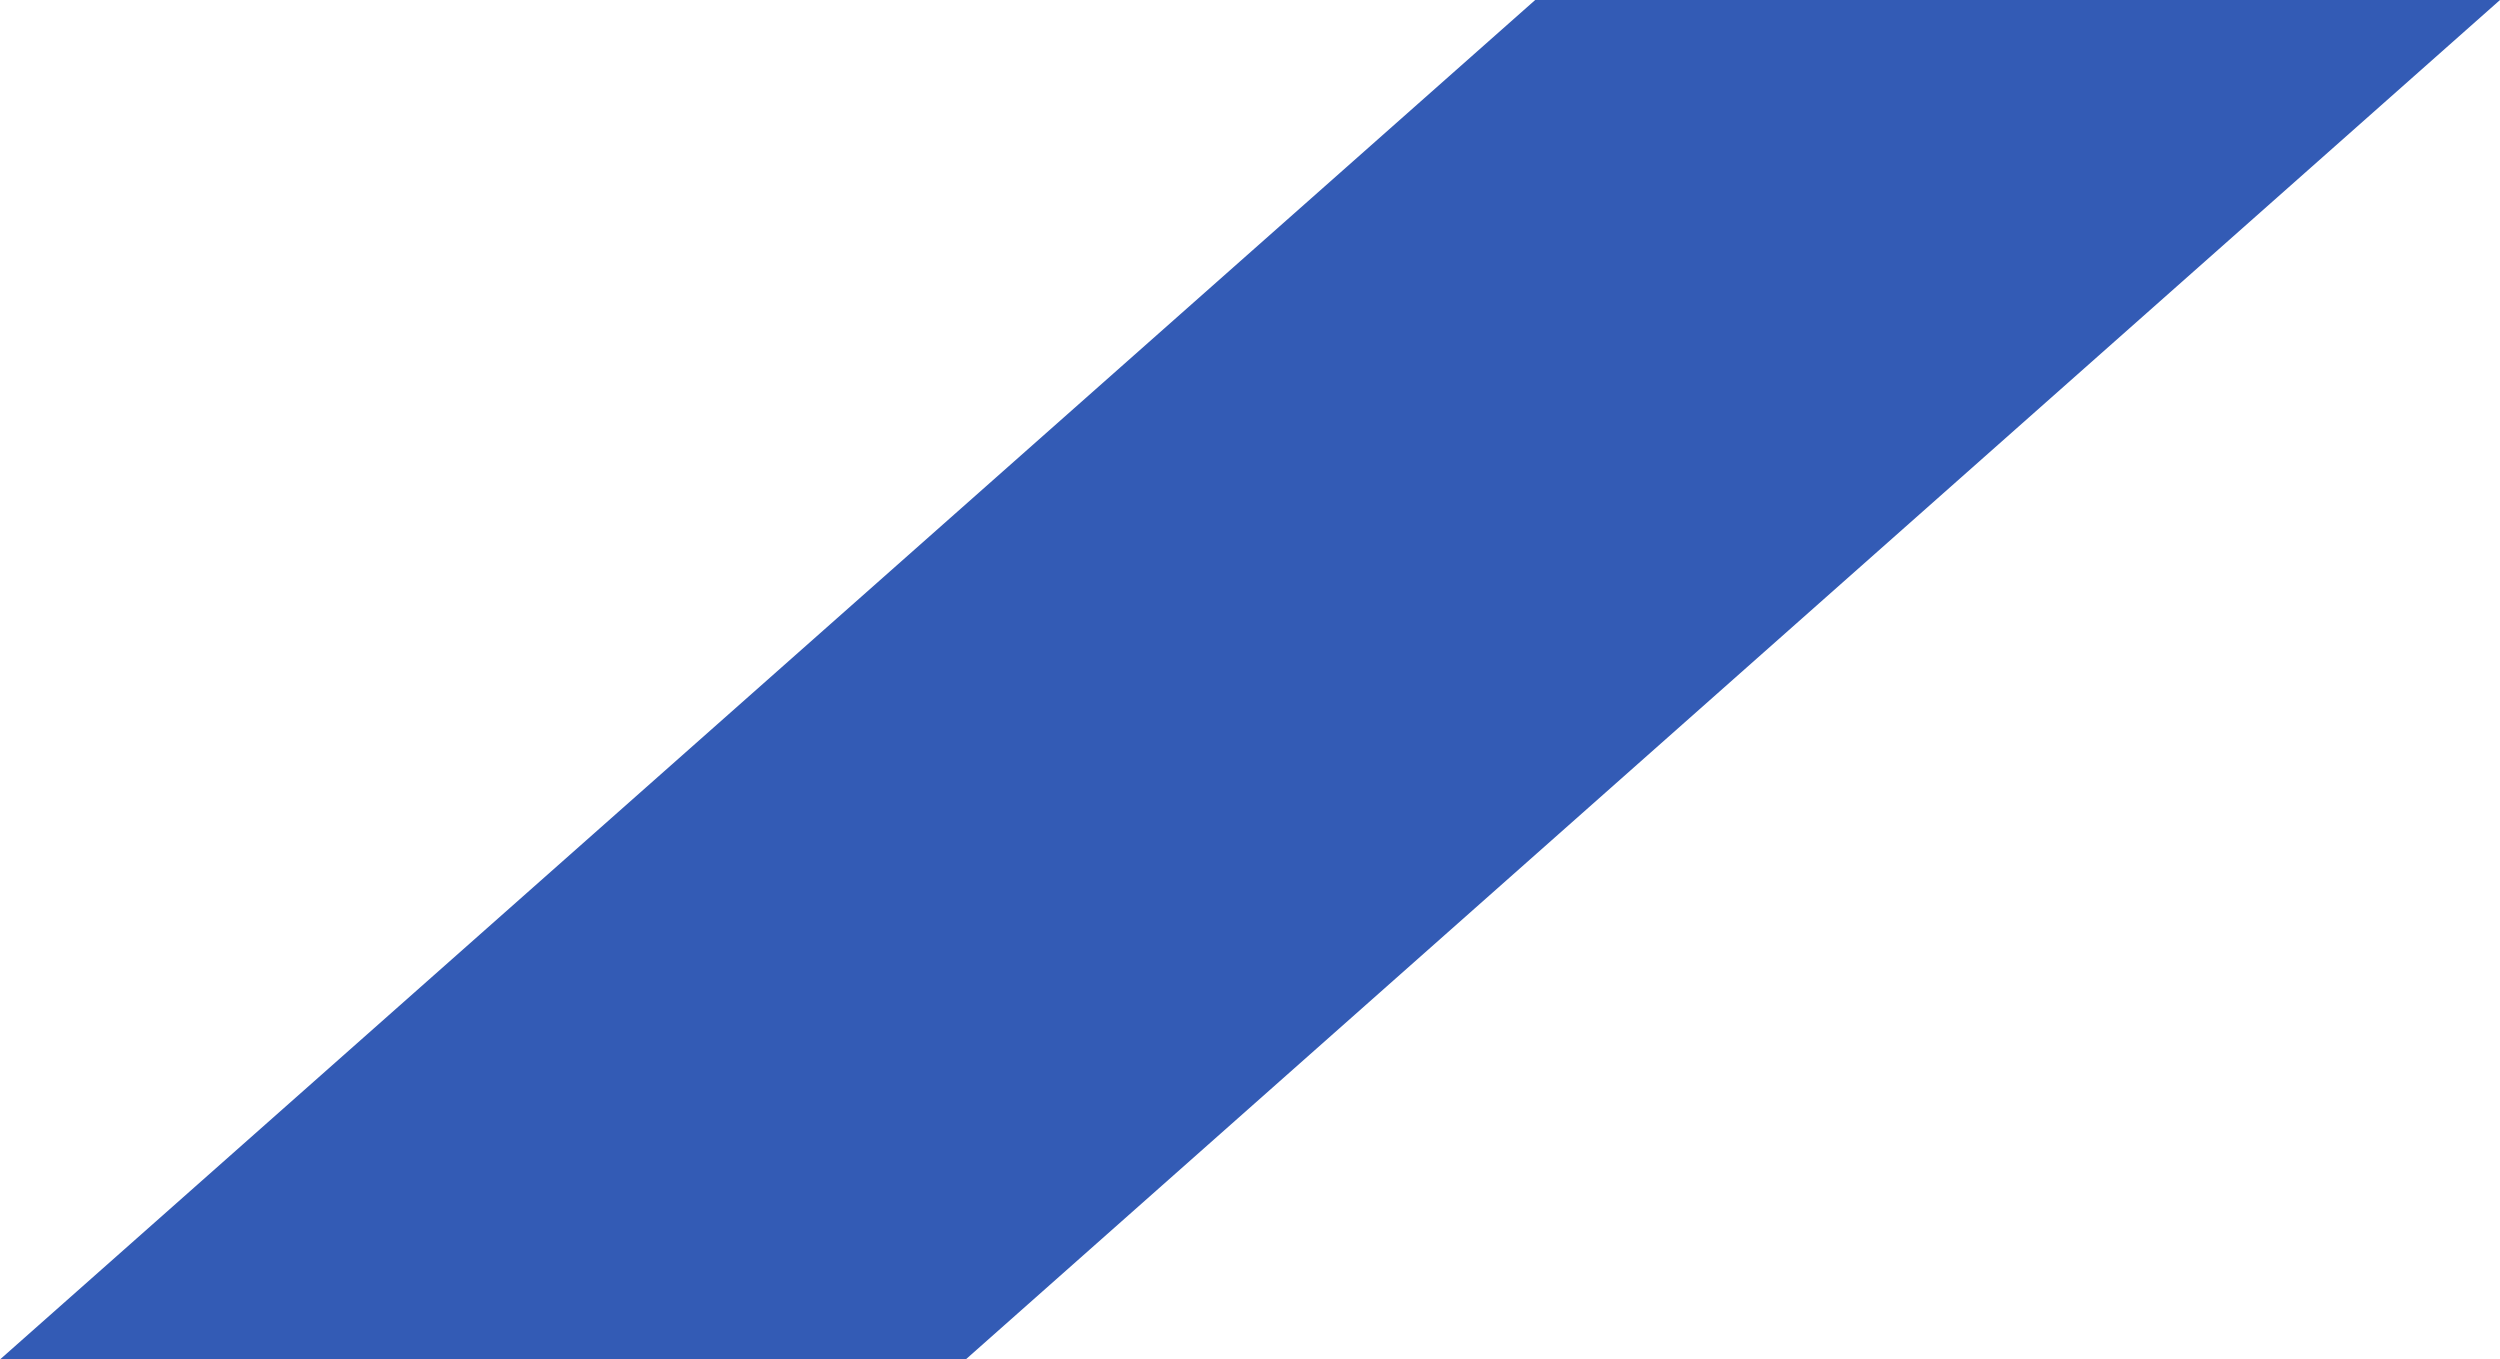 <svg xmlns="http://www.w3.org/2000/svg" width="812.277" height="441.697" viewBox="0 0 812.277 441.697"><path d="M405.772,441.7,904.277,0H590.8L92,441.7Z" transform="translate(-92 0)" fill="rgba(0,51,162,0.8)"/></svg>